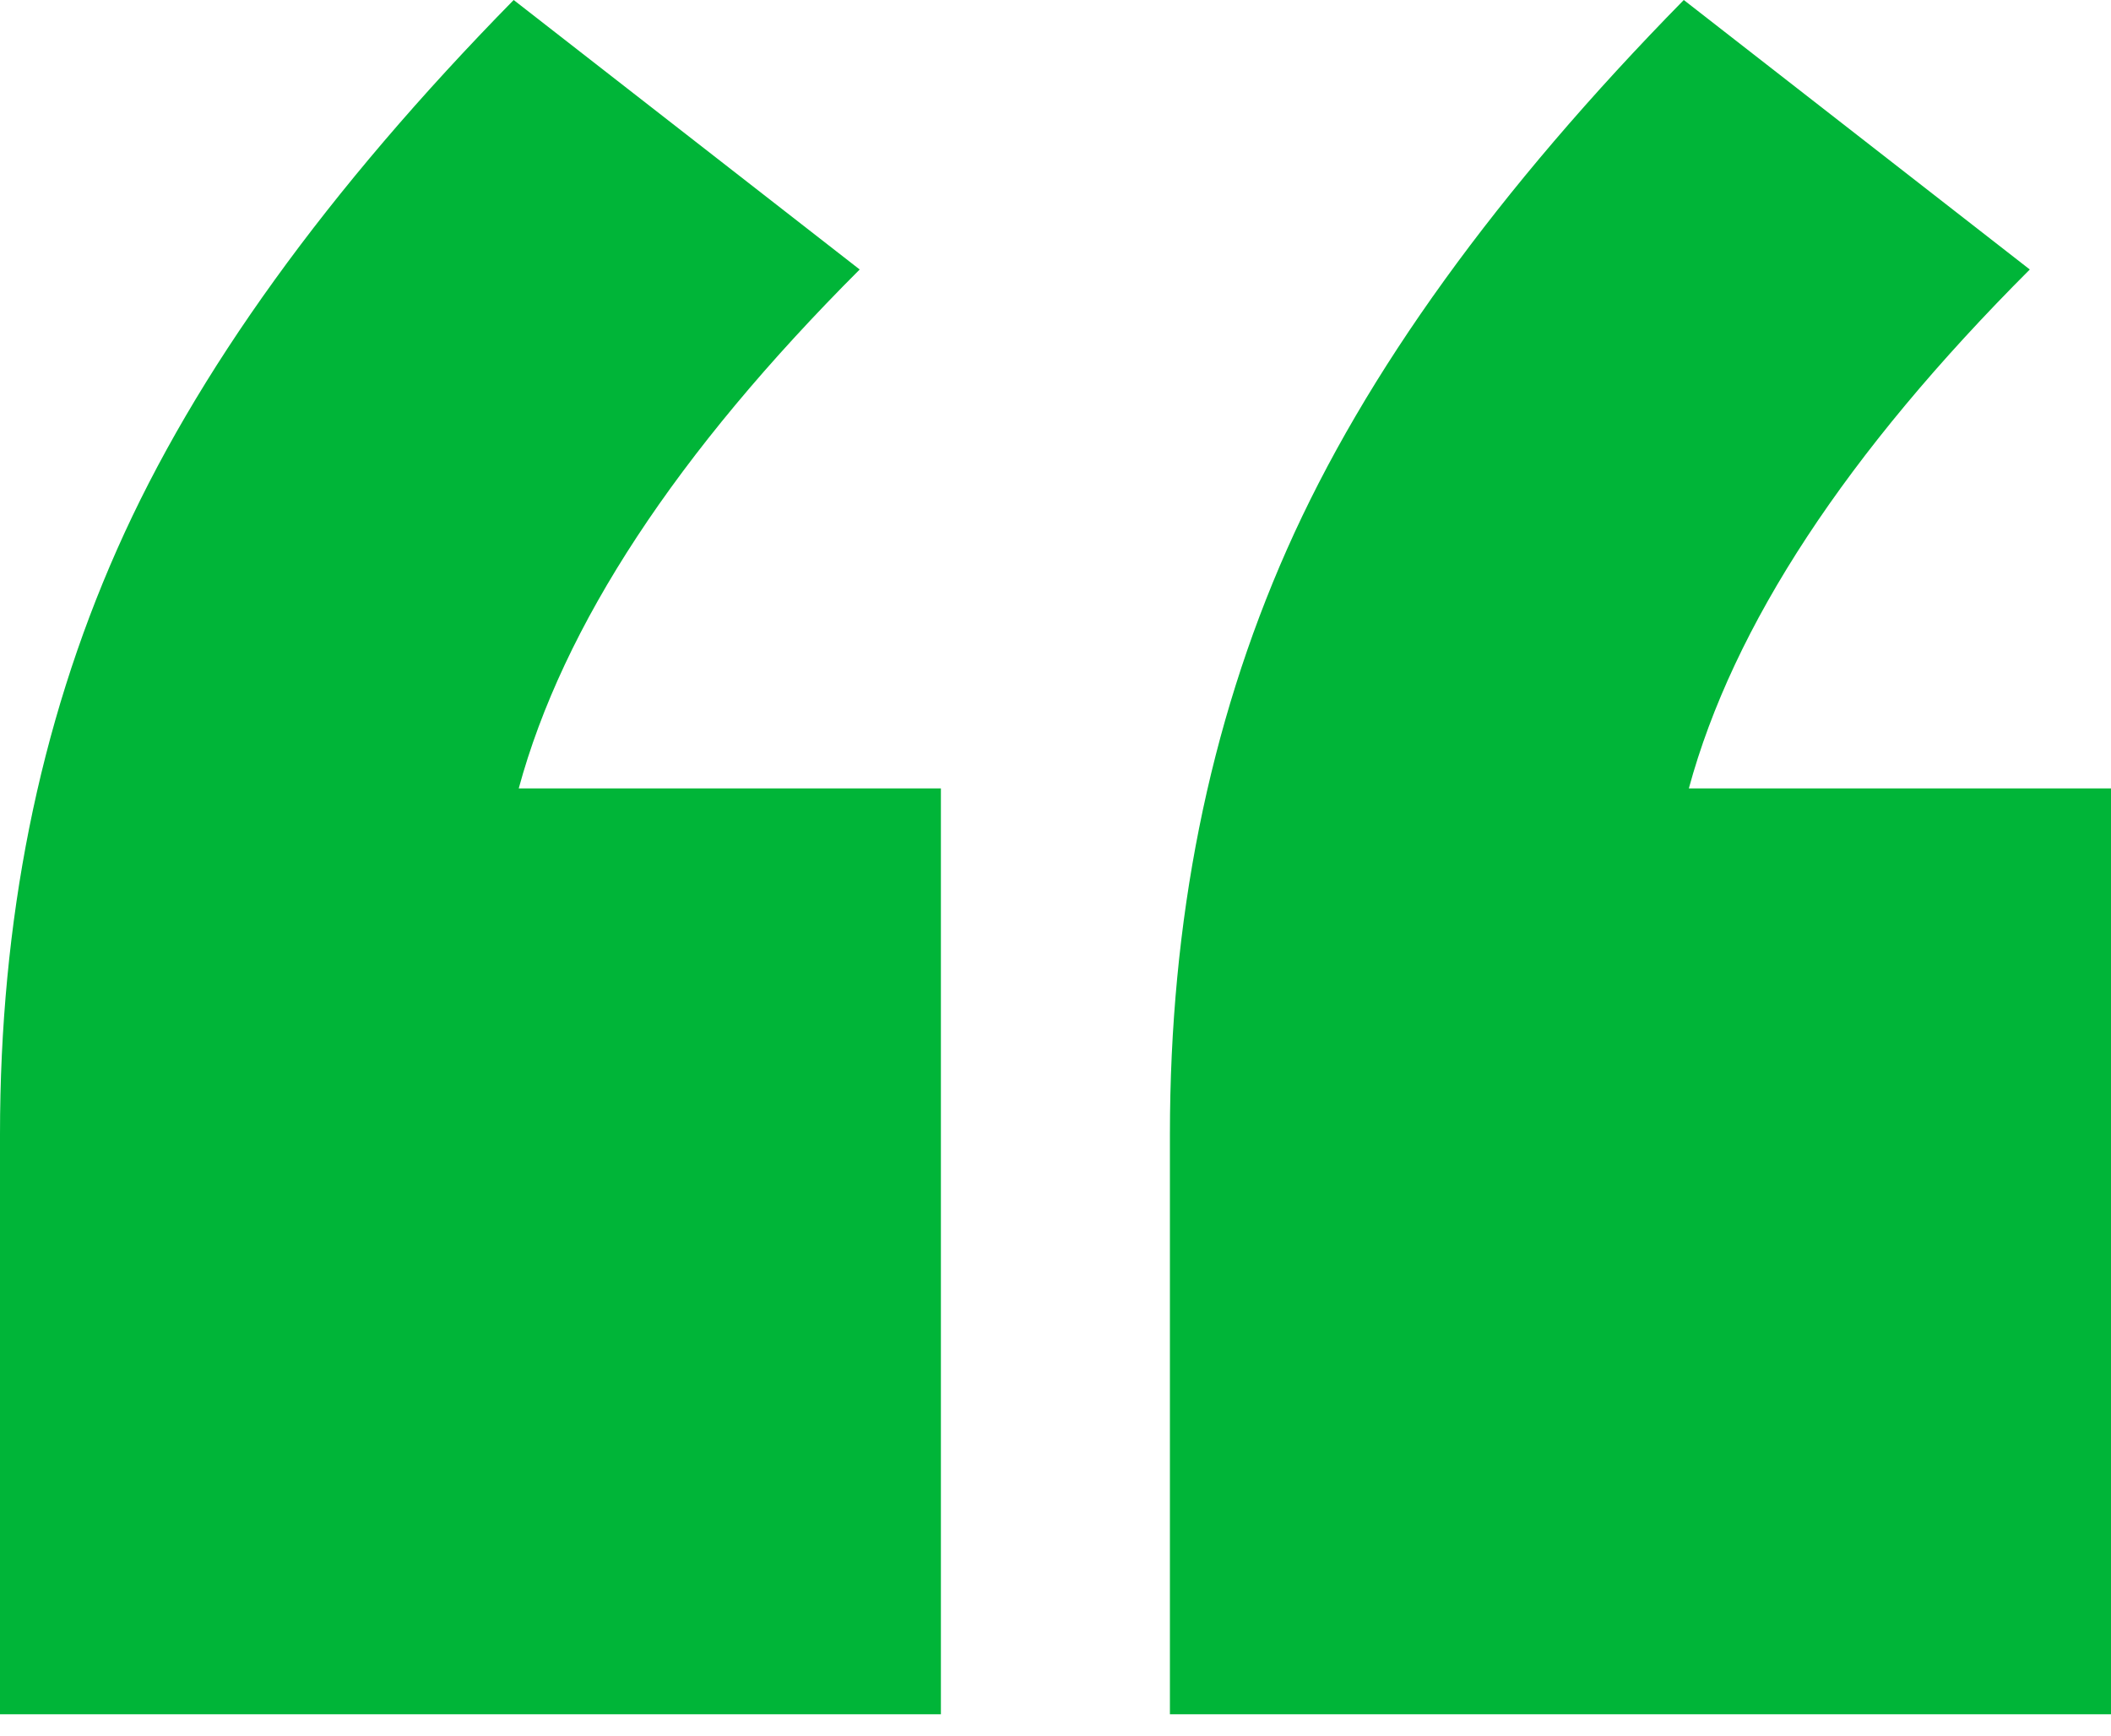 <svg xmlns="http://www.w3.org/2000/svg" width="45" height="37" viewBox="0 0 45 37" fill="none"><path d="M0 36.545V24.183C0 19.63 0.83 15.47 2.495 11.714C4.159 7.953 6.978 4.047 10.95 0L18.326 5.745C14.42 9.651 12 13.337 11.058 16.807H20.057V36.545H0ZM24.939 36.545V24.183C24.939 19.63 25.769 15.47 27.433 11.714C29.098 7.953 31.916 4.051 35.893 0L43.269 5.745C39.363 9.651 36.943 13.337 36.001 16.807H45V36.545H24.939Z" fill="#00B538"></path></svg>